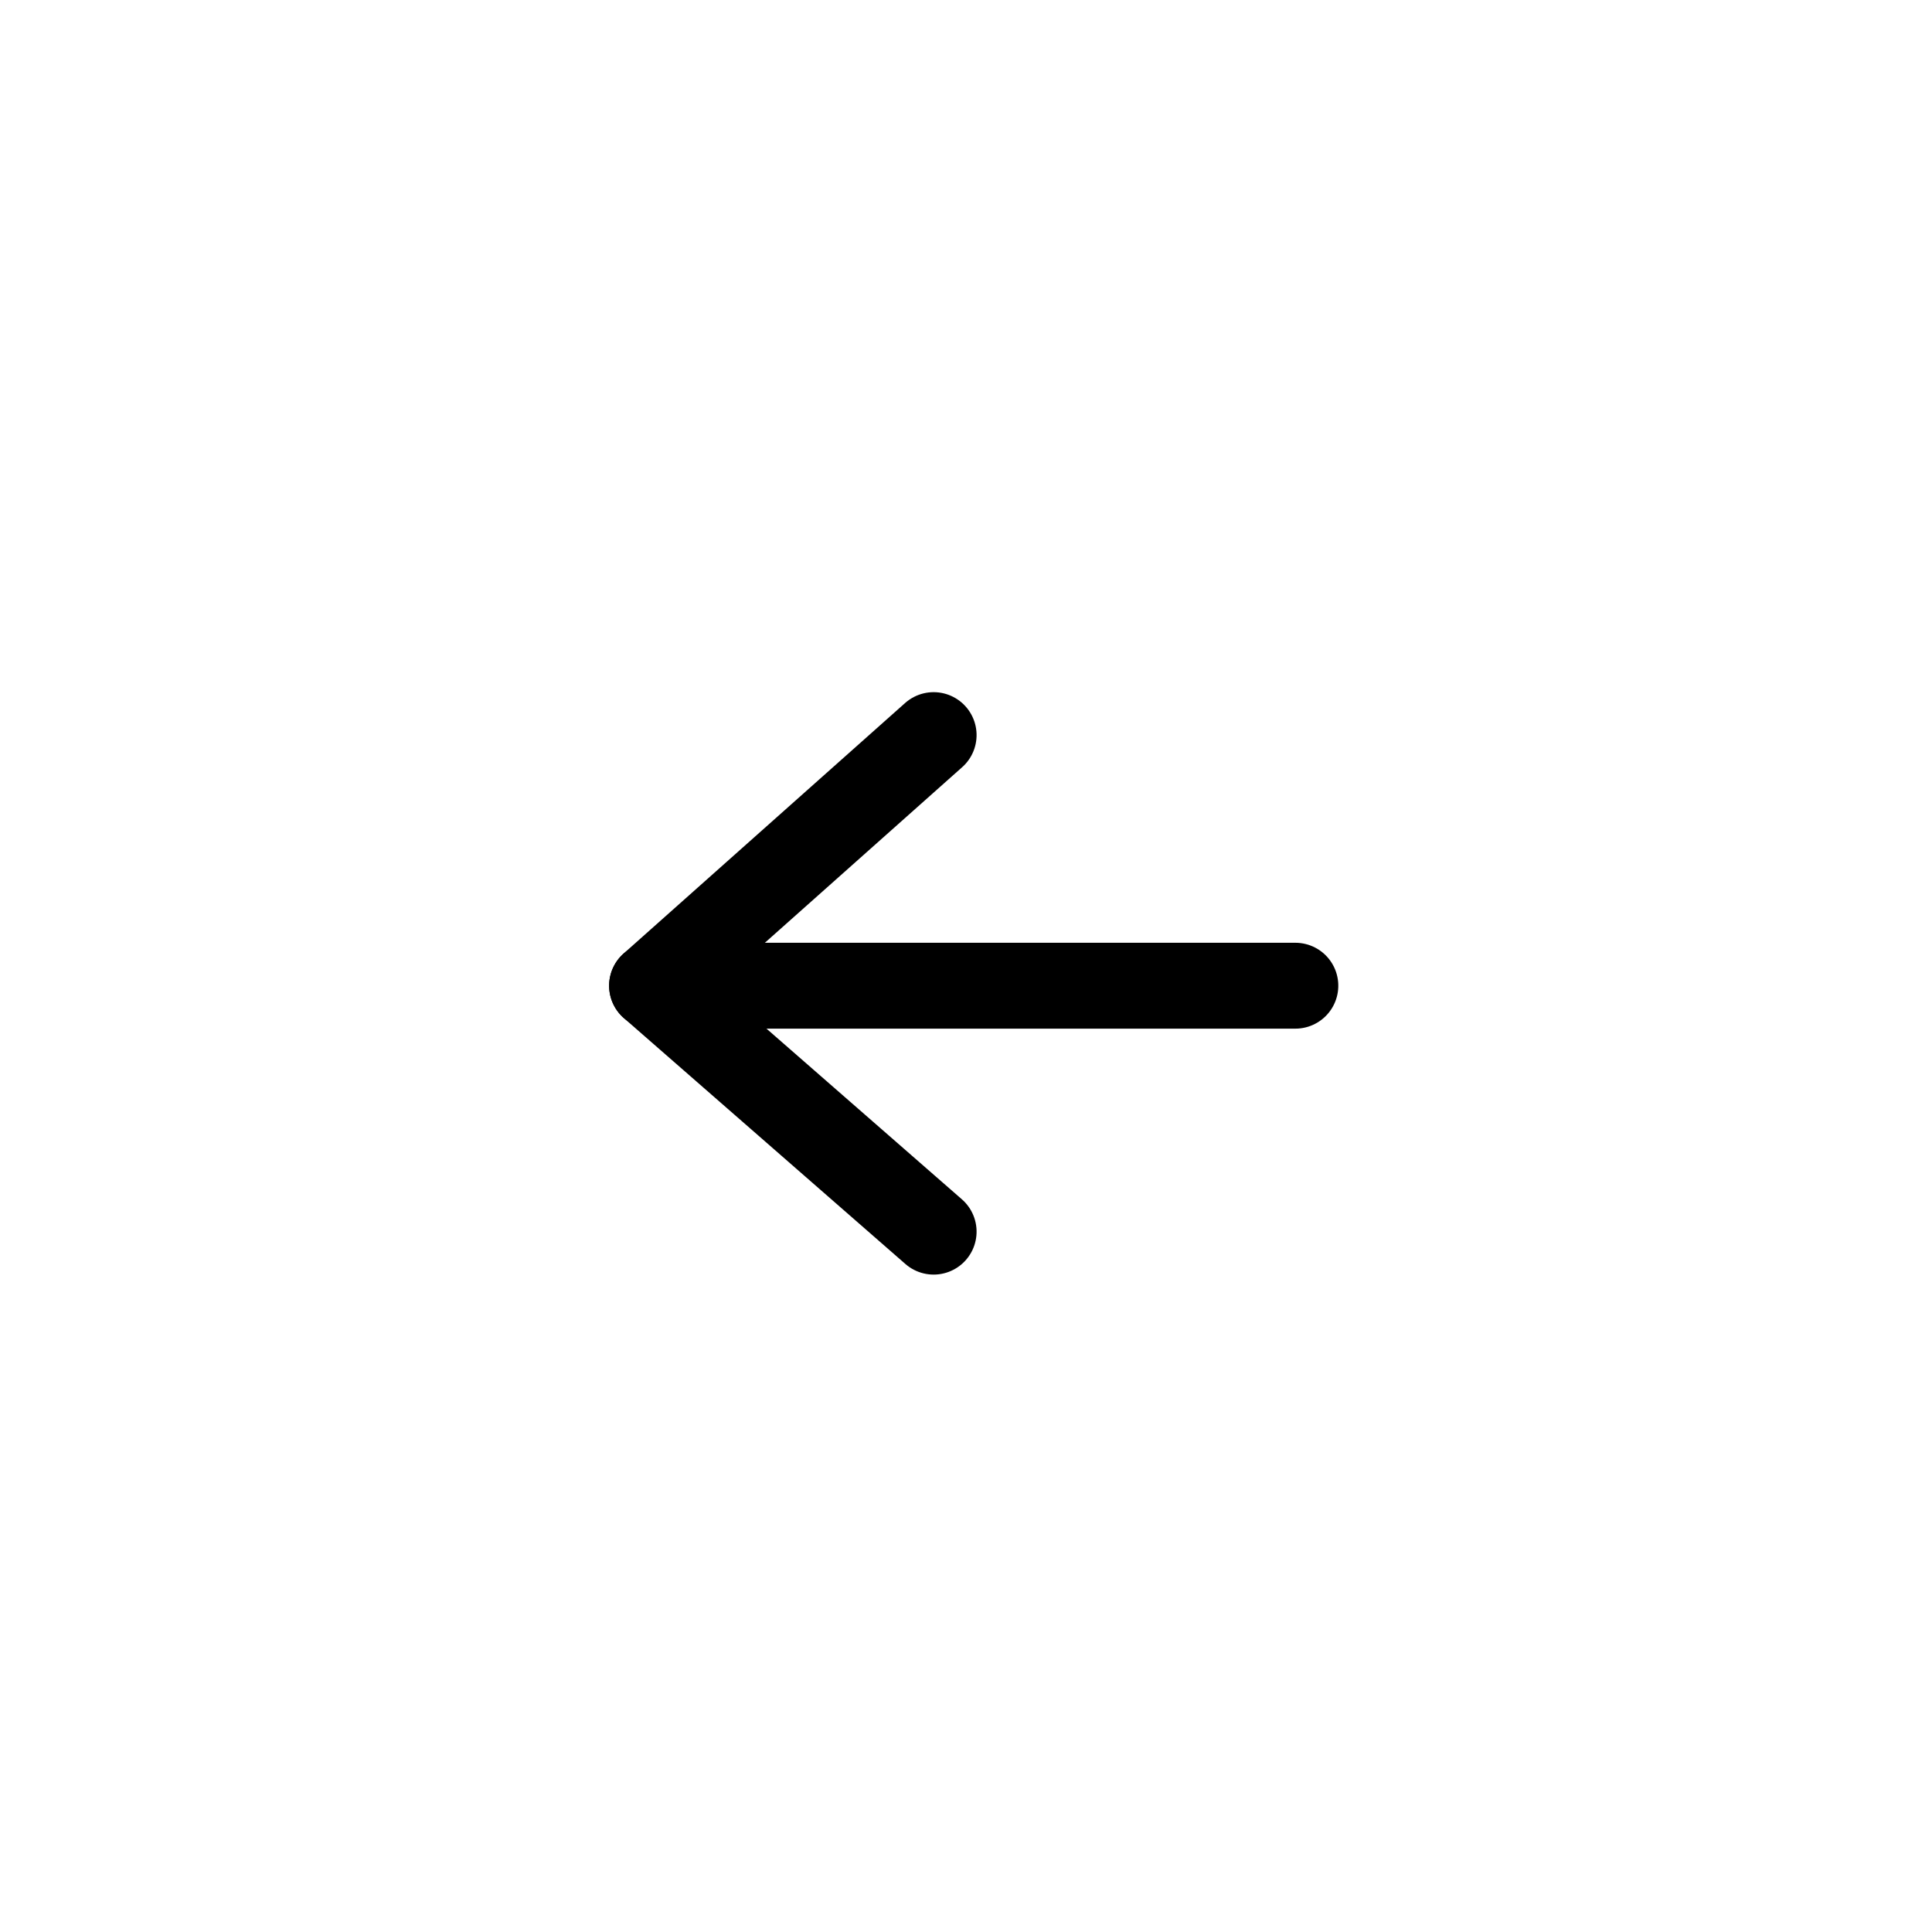 <?xml version="1.0" encoding="UTF-8"?>
<svg width="80px" height="80px" viewBox="0 0 80 80" version="1.1" xmlns="http://www.w3.org/2000/svg" xmlns:xlink="http://www.w3.org/1999/xlink">
    <title>L</title>
    <g id="L" stroke="none" stroke-width="1" fill="none" fill-rule="evenodd" stroke-linecap="round" stroke-linejoin="round">
        <g id="编组-33备份" transform="translate(40.5, 40.5) rotate(-90) translate(-40.5, -40.5) translate(30, 27)" stroke="#000000" stroke-width="3.556">
            <line x1="10.184" y1="26.638" x2="10.184" y2="-1.61687947e-13" id="路径-7"></line>
            <polyline id="路径-8" points="20.561 11.66 10.184 3.22112707e-13 4.16851738e-14 11.66"></polyline>
        </g>
    </g>
</svg>